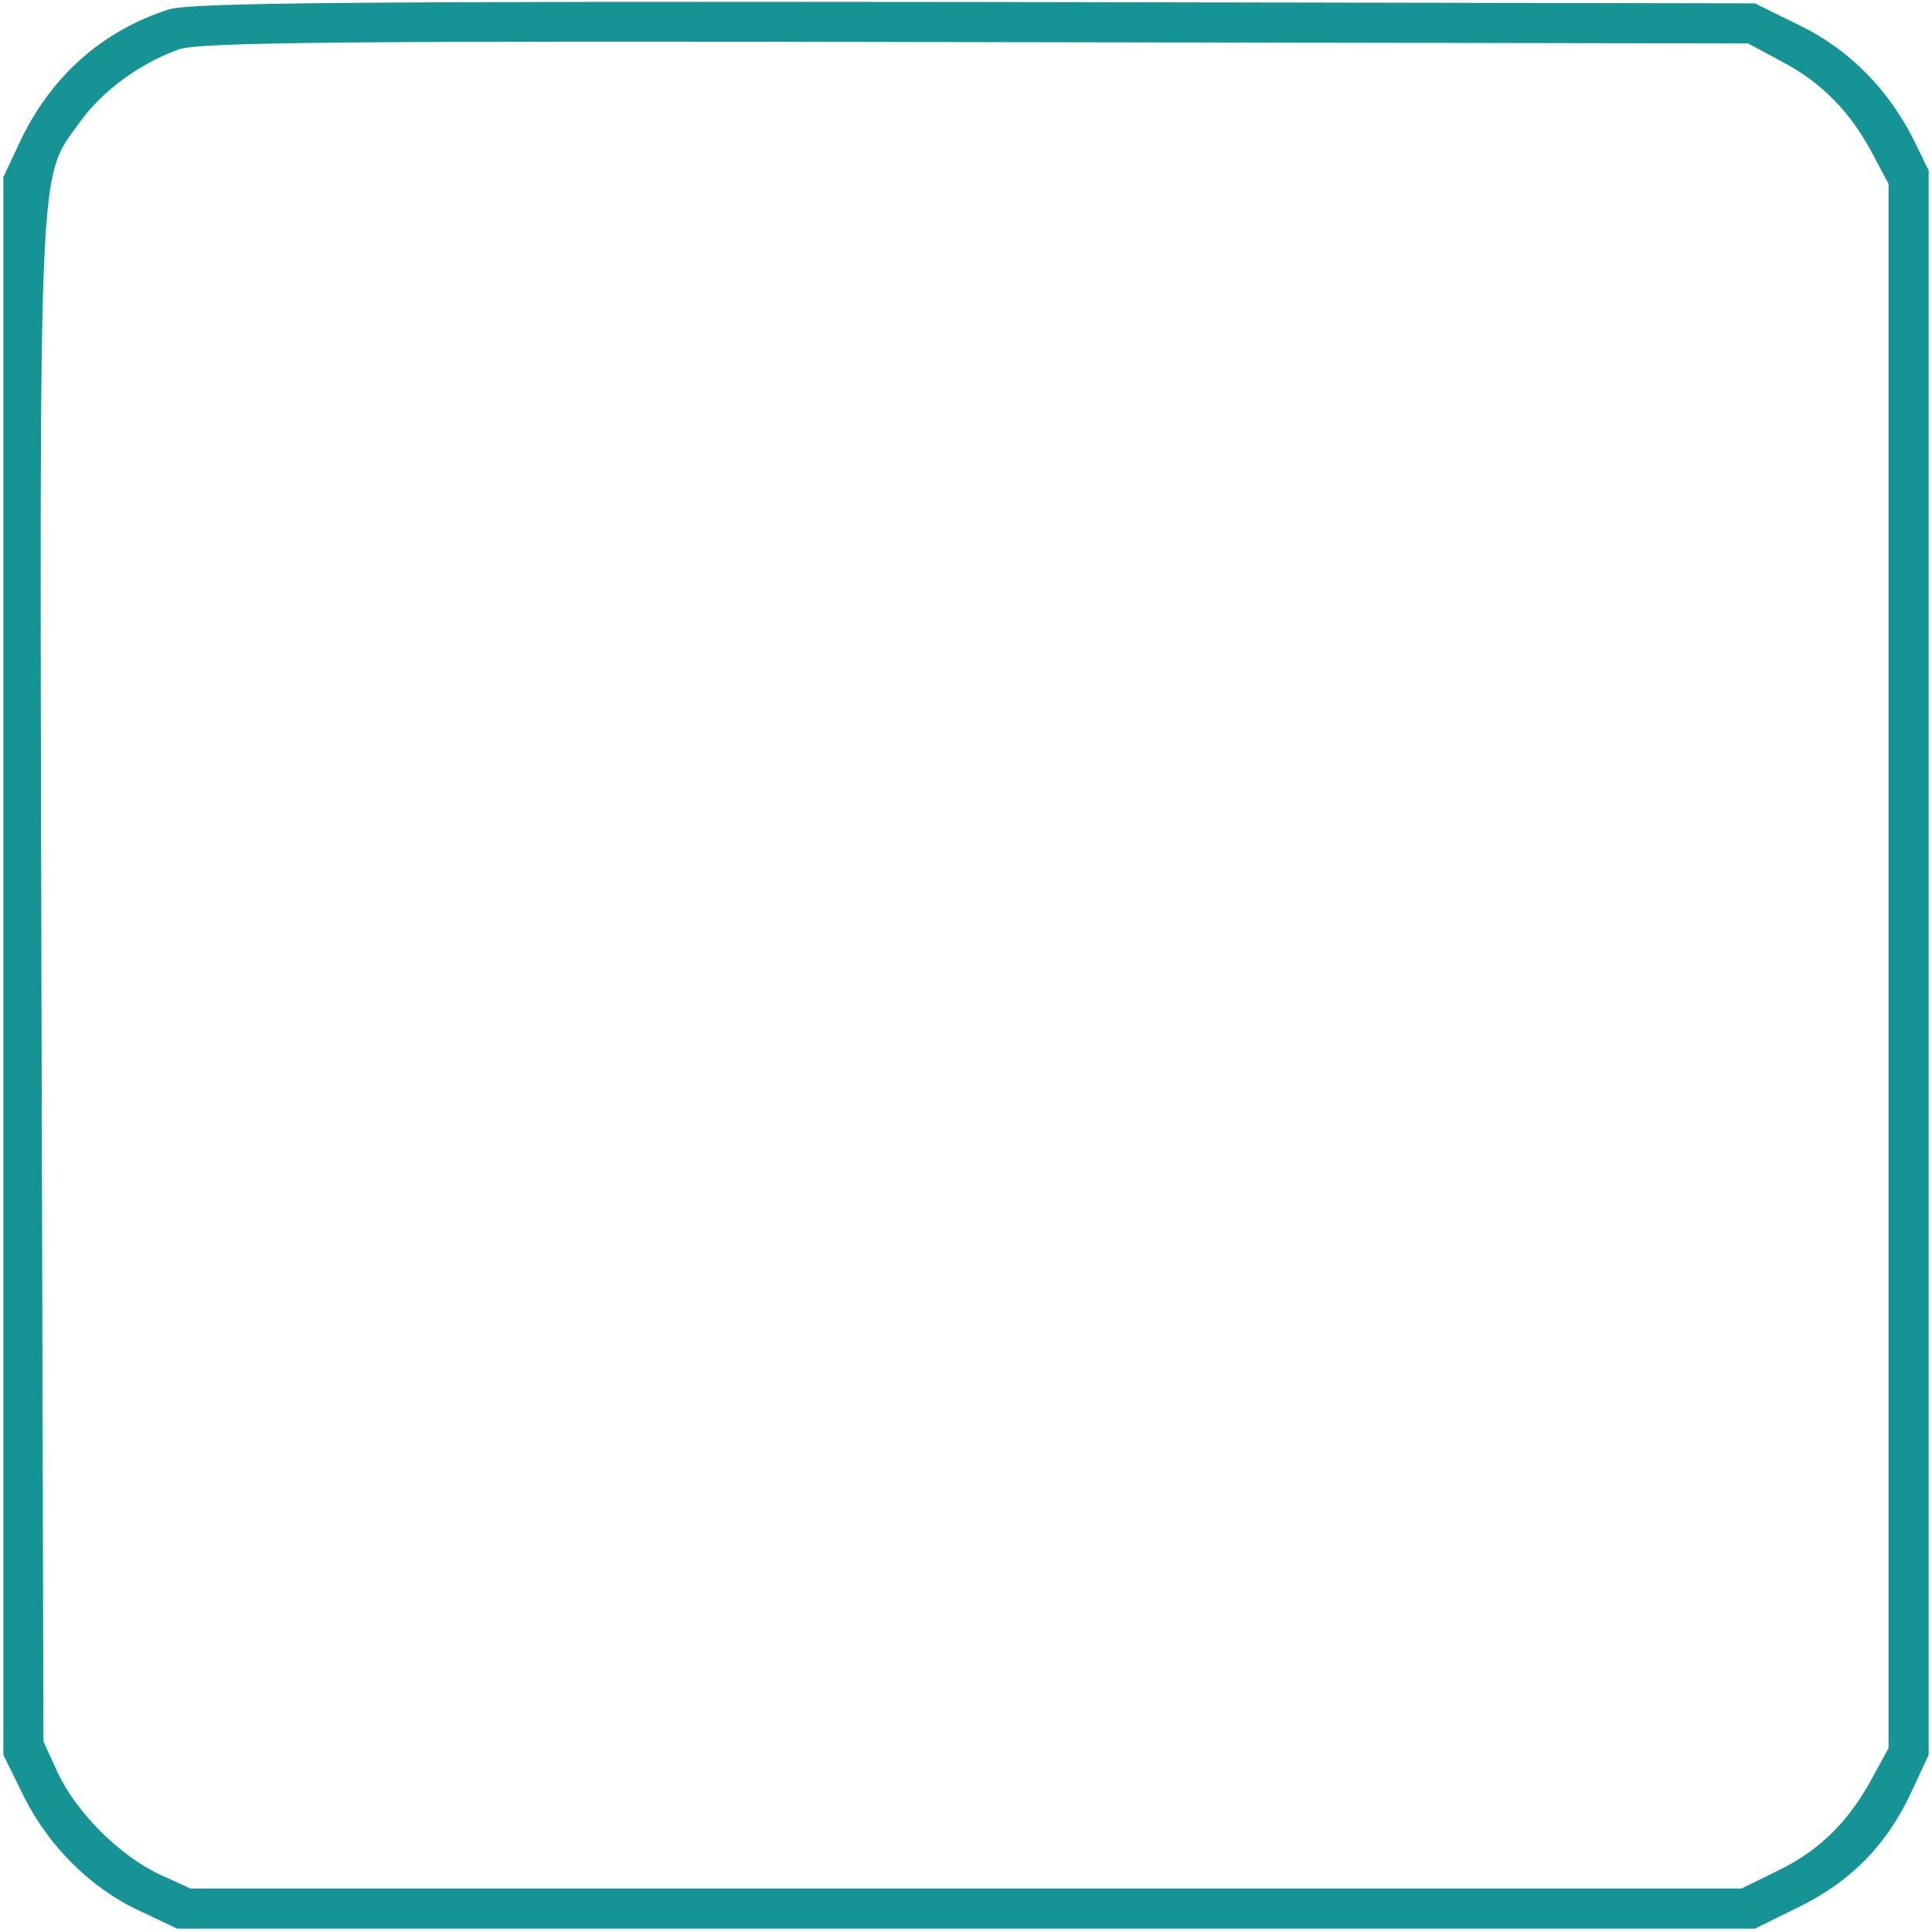 <?xml version="1.0" standalone="no"?>
<!DOCTYPE svg PUBLIC "-//W3C//DTD SVG 20010904//EN"
 "http://www.w3.org/TR/2001/REC-SVG-20010904/DTD/svg10.dtd">
<svg version="1.0" xmlns="http://www.w3.org/2000/svg"
 width="289pt" height="289pt" viewBox="0 0 289 289"
 preserveAspectRatio="xMidYMid meet">
<linearGradient id="grad2" x1="00%" y1="0%" x2="60%" y2="45%">       <stop offset="0%" style="stop-color:rgba(22,148,149,1);stop-opacity:1" />      <stop offset="100%" style="stop-color:rgba(22,148,149,1);stop-opacity:1" />     </linearGradient>  
<g transform="translate(0,289) scale(0.1,-0.1)"
fill="url(#grad2)" stroke="none">
<path d="M253 2876 c-101 -32 -179 -102 -225 -202 l-23 -49 0 -1180 0 -1180
29 -59 c37 -76 101 -140 174 -174 l57 -27 1180 0 1180 0 67 33 c77 38 130 92
167 171 l26 56 0 1185 0 1185 -23 47 c-38 75 -96 134 -170 170 l-67 33 -1165
2 c-944 1 -1173 -1 -1207 -11z m2412 -78 c60 -31 104 -77 136 -138 l24 -45 0
-1170 0 -1170 -23 -42 c-35 -66 -79 -110 -140 -140 l-57 -28 -1160 0 -1160 0
-46 21 c-60 28 -125 93 -153 153 l-21 46 -3 1139 c-3 1252 -5 1197 58 1284 33
46 89 87 147 108 31 11 239 13 1193 11 l1155 -2 50 -27z"/>
</g>
</svg>
